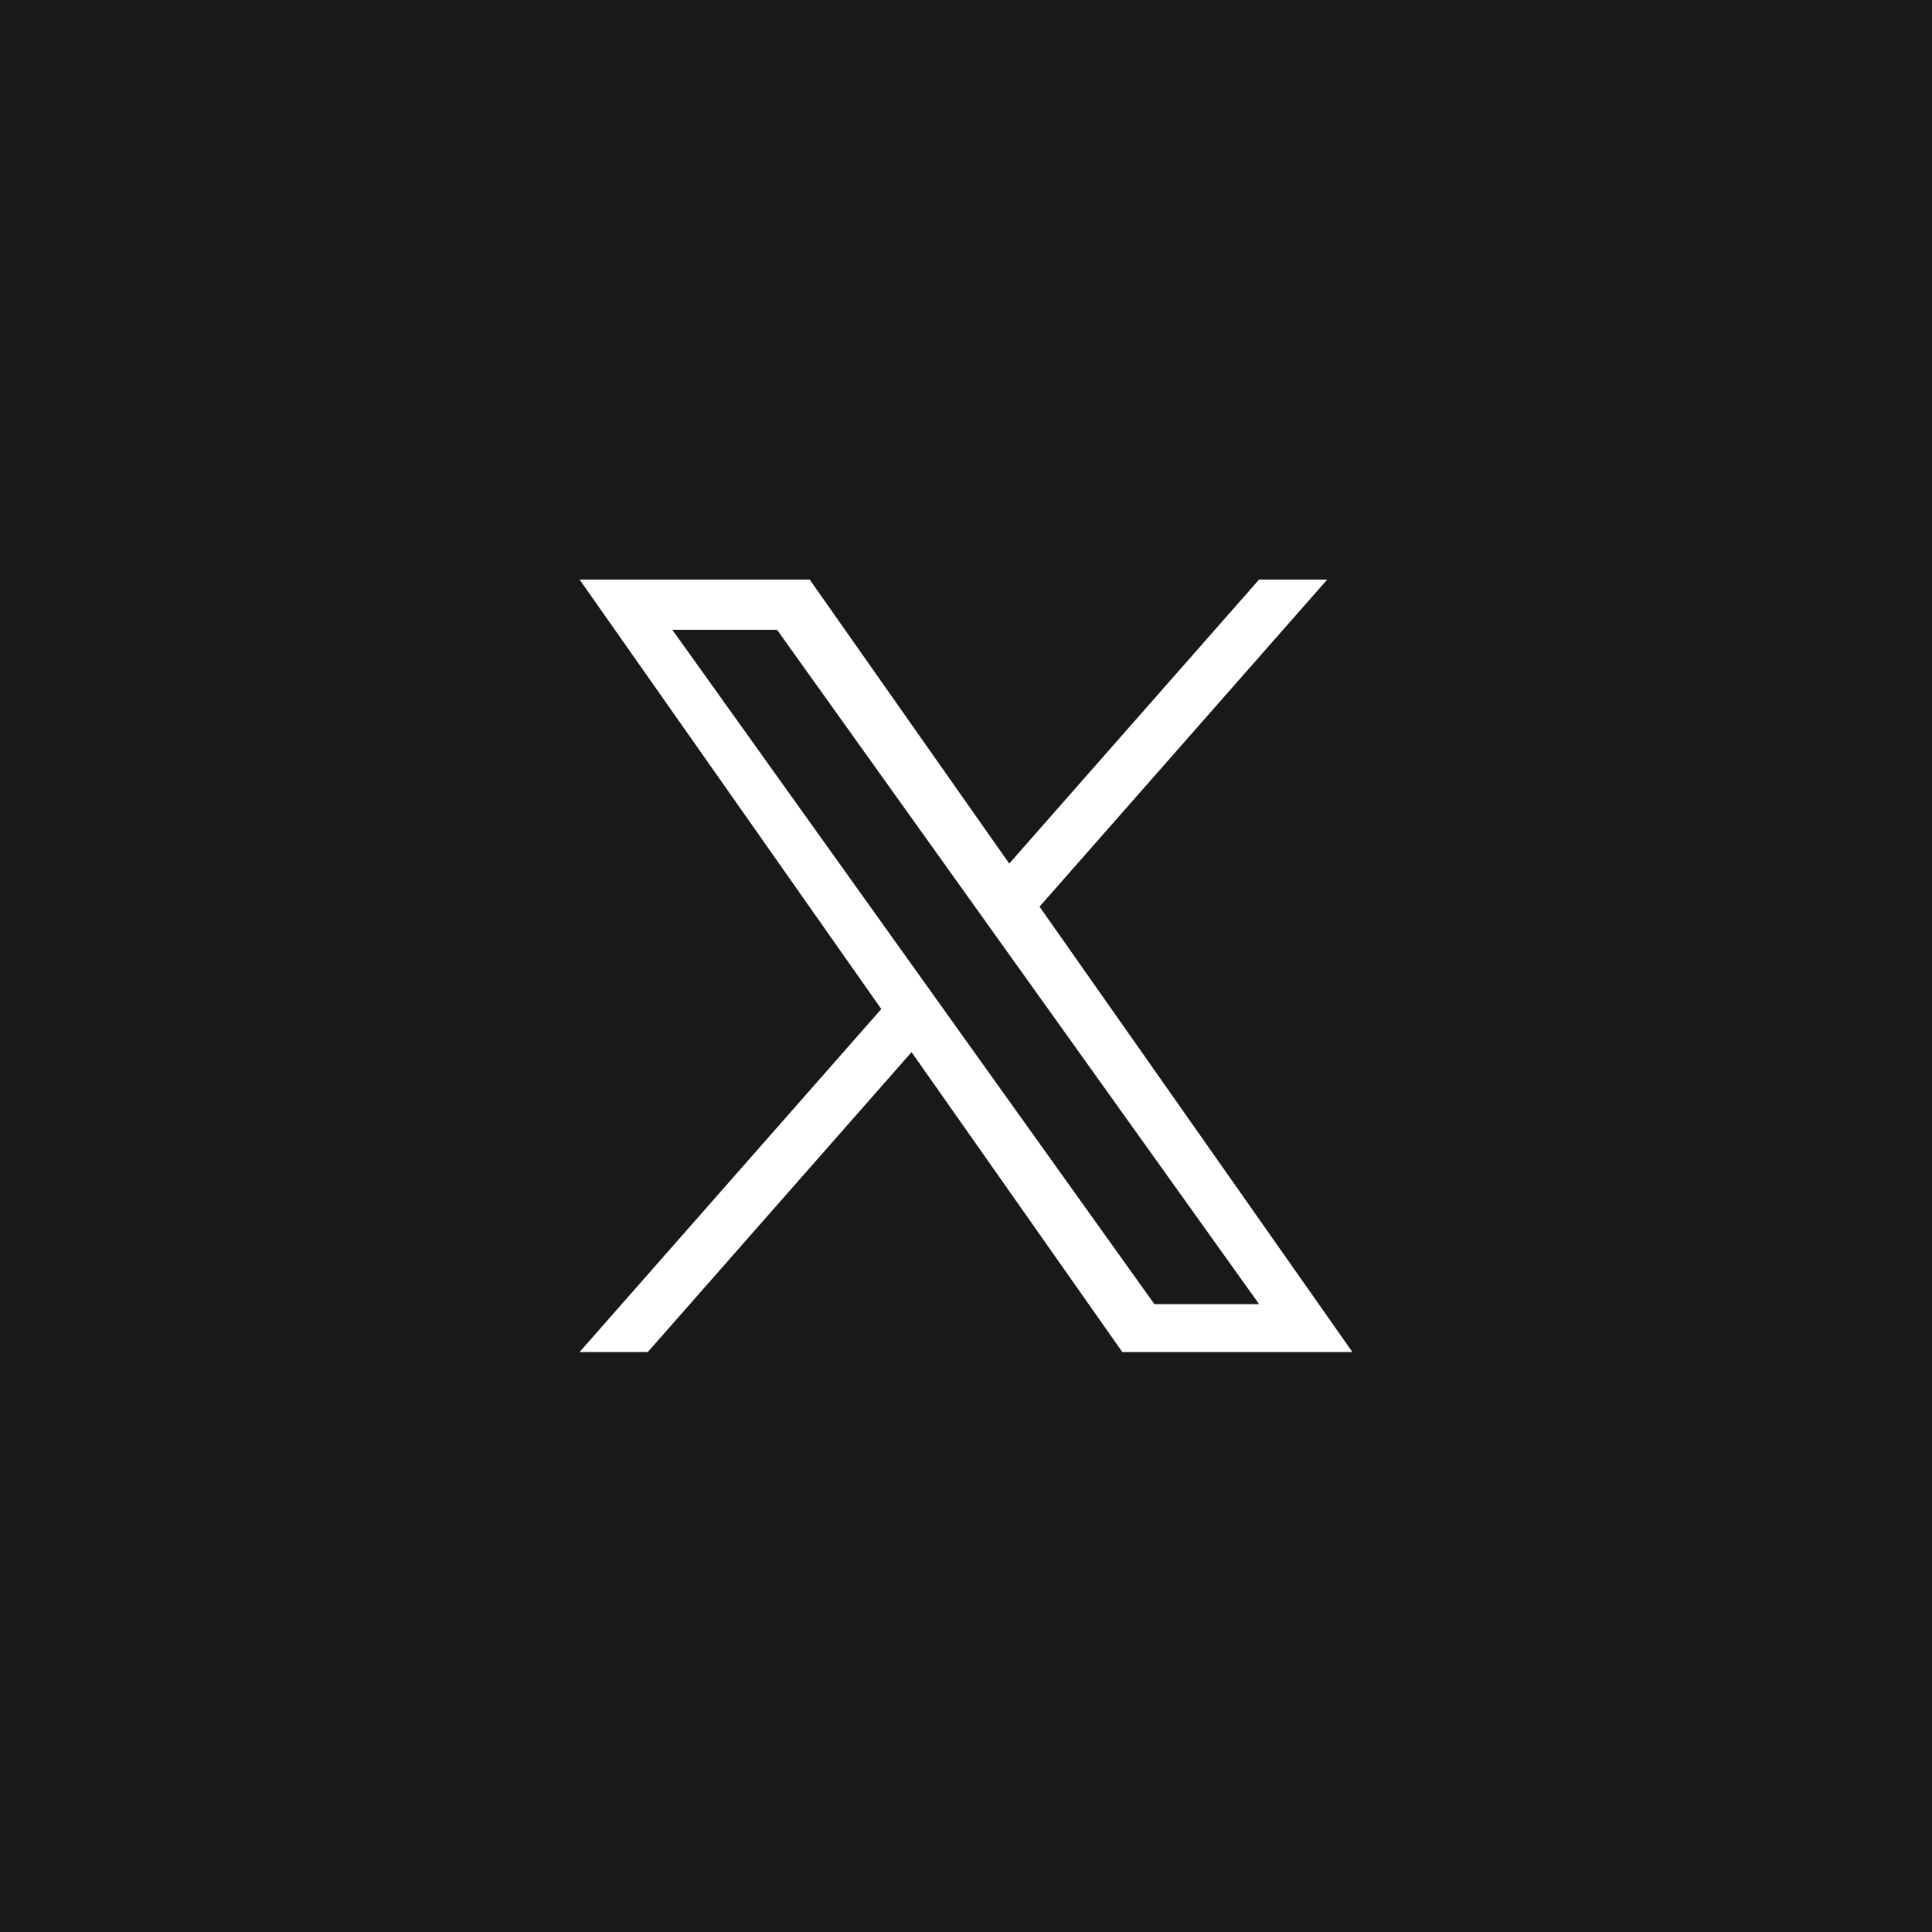 <svg width="50" height="50" viewBox="0 0 50 50" fill="none" xmlns="http://www.w3.org/2000/svg">
<rect x="0" y="0" width="50" height="50" fill="#808080" stroke="none"/>
<g clip-path="url(#clip0_636_1337)">
<path d="M50 0H0V50H50V0Z" fill="#191919"/>
<path d="M26.903 23.464L34.348 15H32.584L26.119 22.349L20.955 15H15L22.808 26.114L15 34.99H16.765L23.591 27.229L29.045 34.99H35L26.903 23.464ZM24.486 26.212L23.695 25.105L17.4 16.299H20.11L25.19 23.406L25.981 24.512L32.585 33.75H29.875L24.486 26.212Z" fill="white"/>
</g>
<defs>
<clipPath id="clip0_636_1337">
<rect width="50" height="50" fill="white"/>
</clipPath>
</defs>
</svg>
